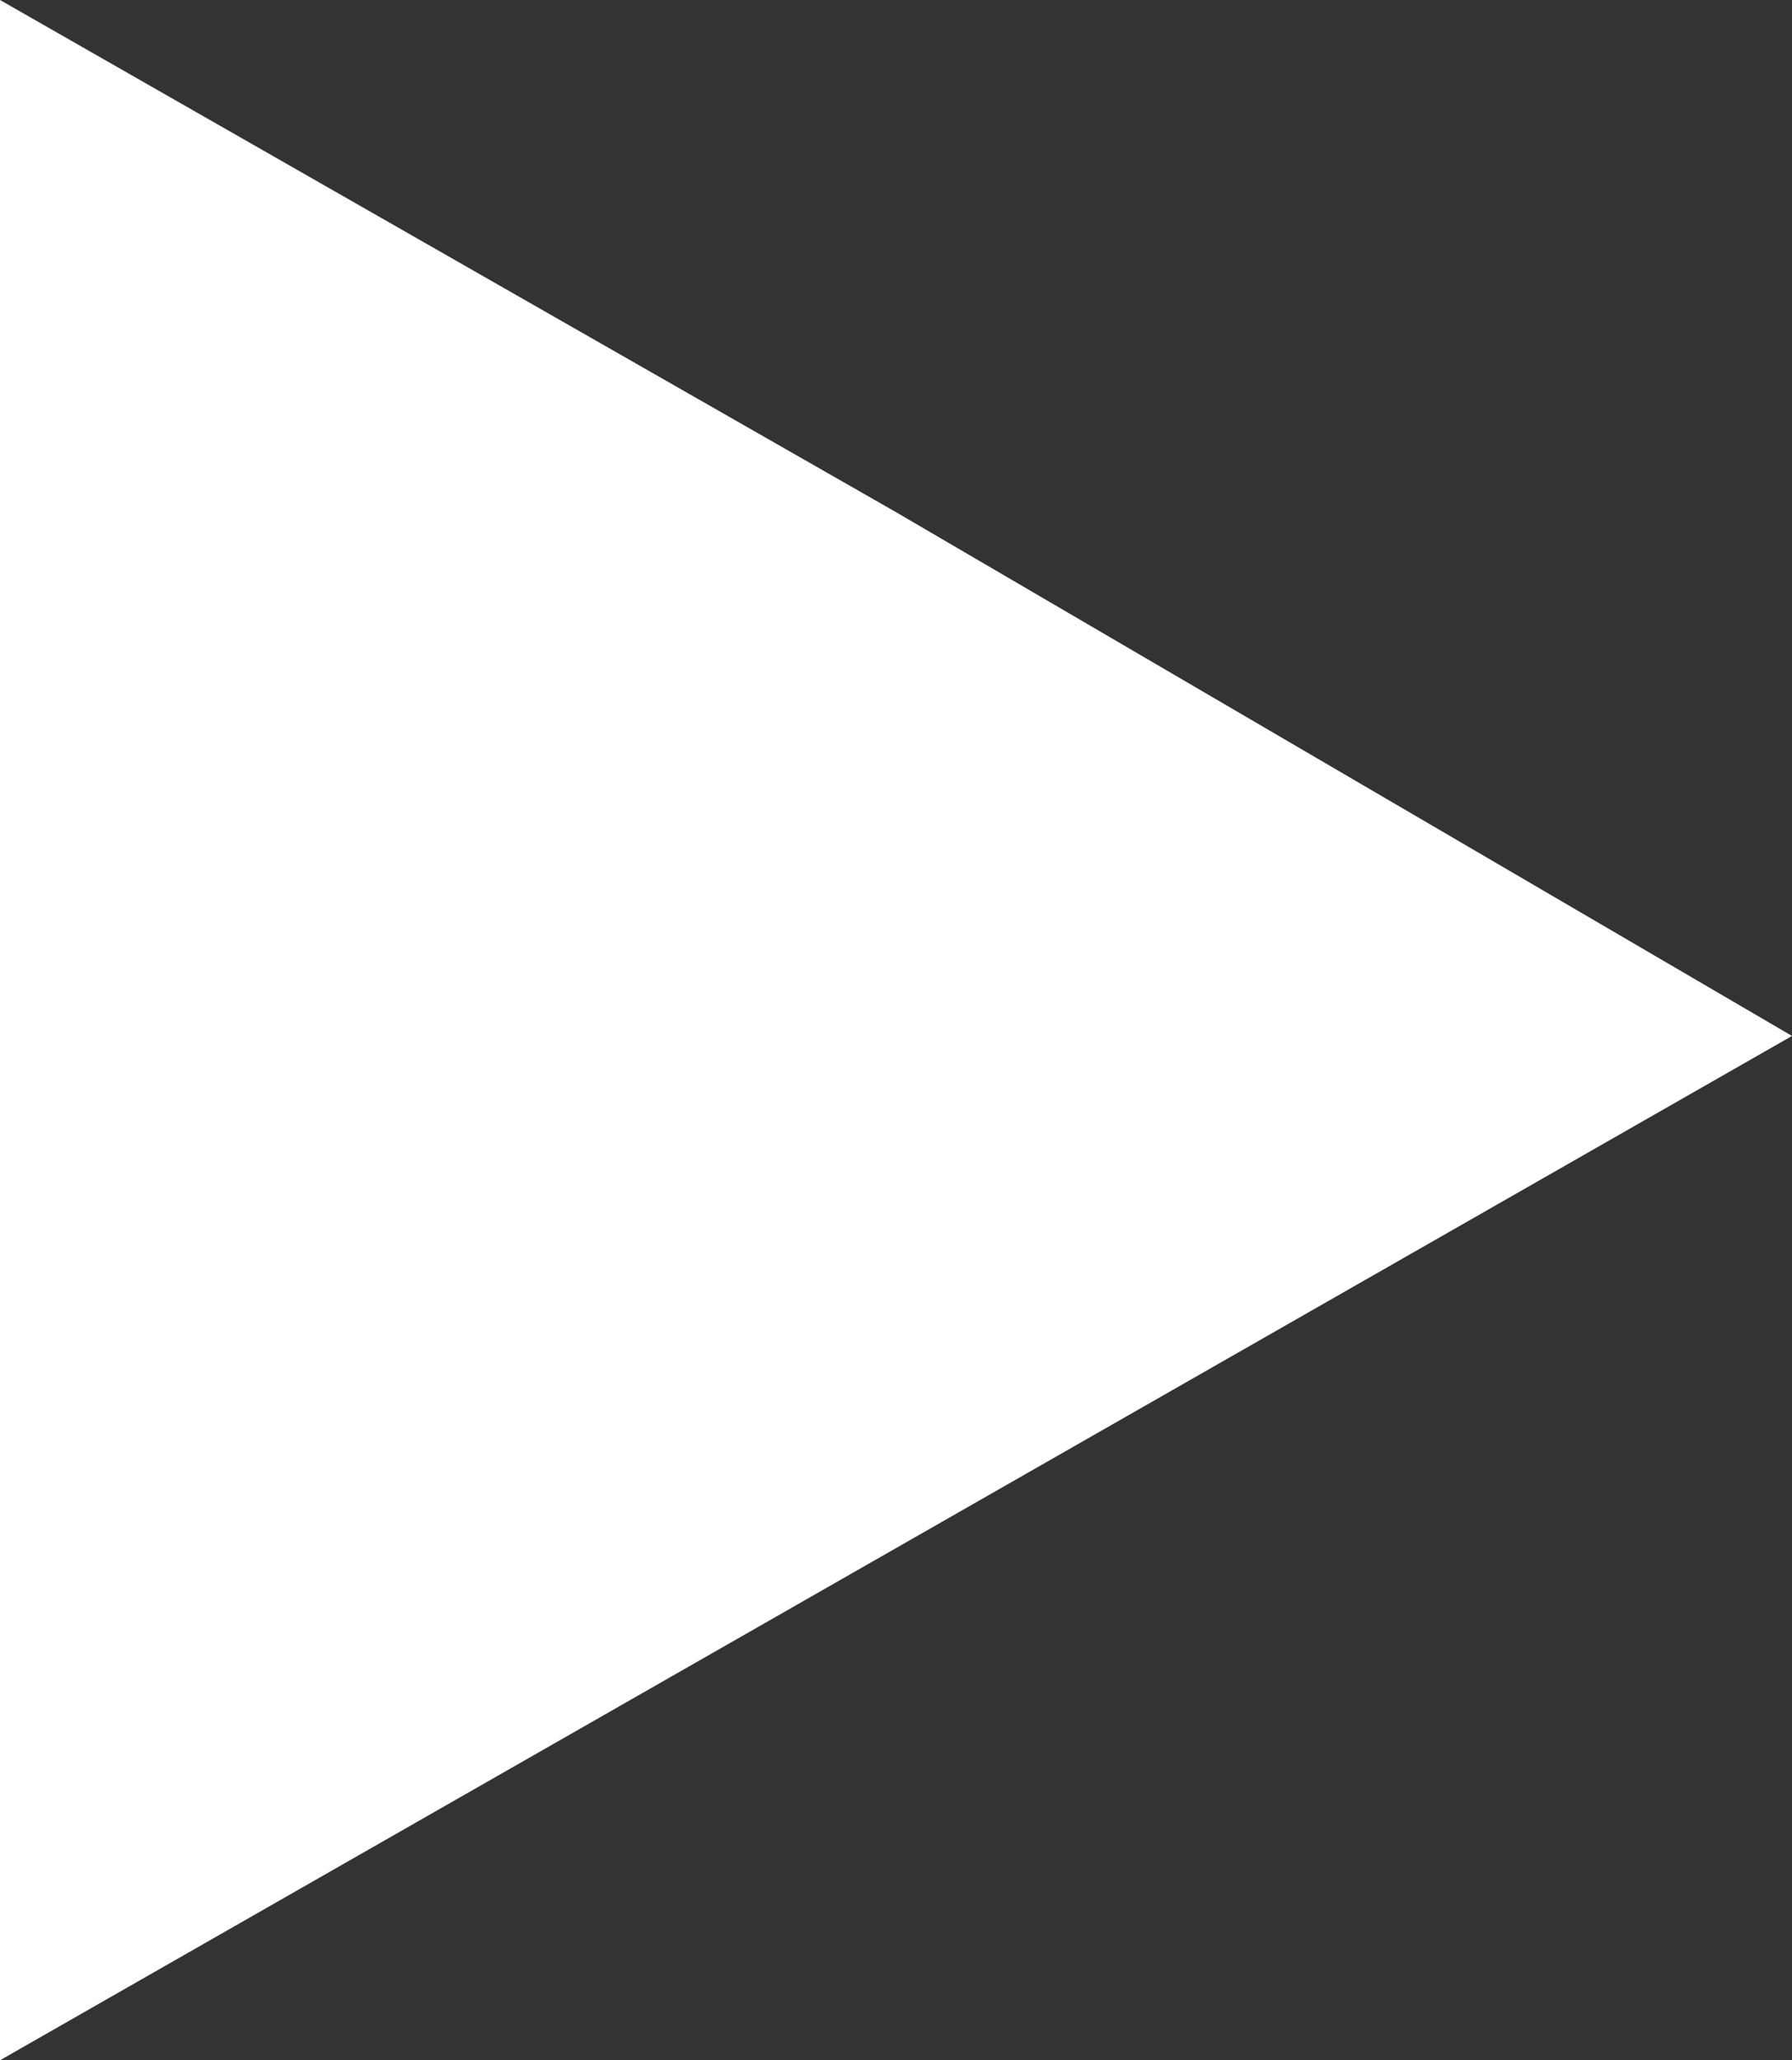 <?xml version="1.0" encoding="utf-8"?>
<!-- Generator: Adobe Illustrator 22.1.0, SVG Export Plug-In . SVG Version: 6.00 Build 0)  -->
<svg xmlns="http://www.w3.org/2000/svg" xmlns:xlink="http://www.w3.org/1999/xlink" version="1.1" id="Layer_1" x="0px" y="0px" viewBox="0 0 15.4 17.7" style="enable-background:new 0 0 15.4 17.7;" xml:space="preserve" width="15.4" height="17.7">
<rect x="0" y="0" width="15.4" height="17.7" fill="#333333" stroke="none"/>
<style type="text/css">
	.st0{fill:#FFFFFF;}
</style>
<g>
	<polygon class="st0" points="15.4,8.9 7.7,13.3 0,17.7 0,8.9 0,0 7.7,4.4  "/>
</g>
</svg>
